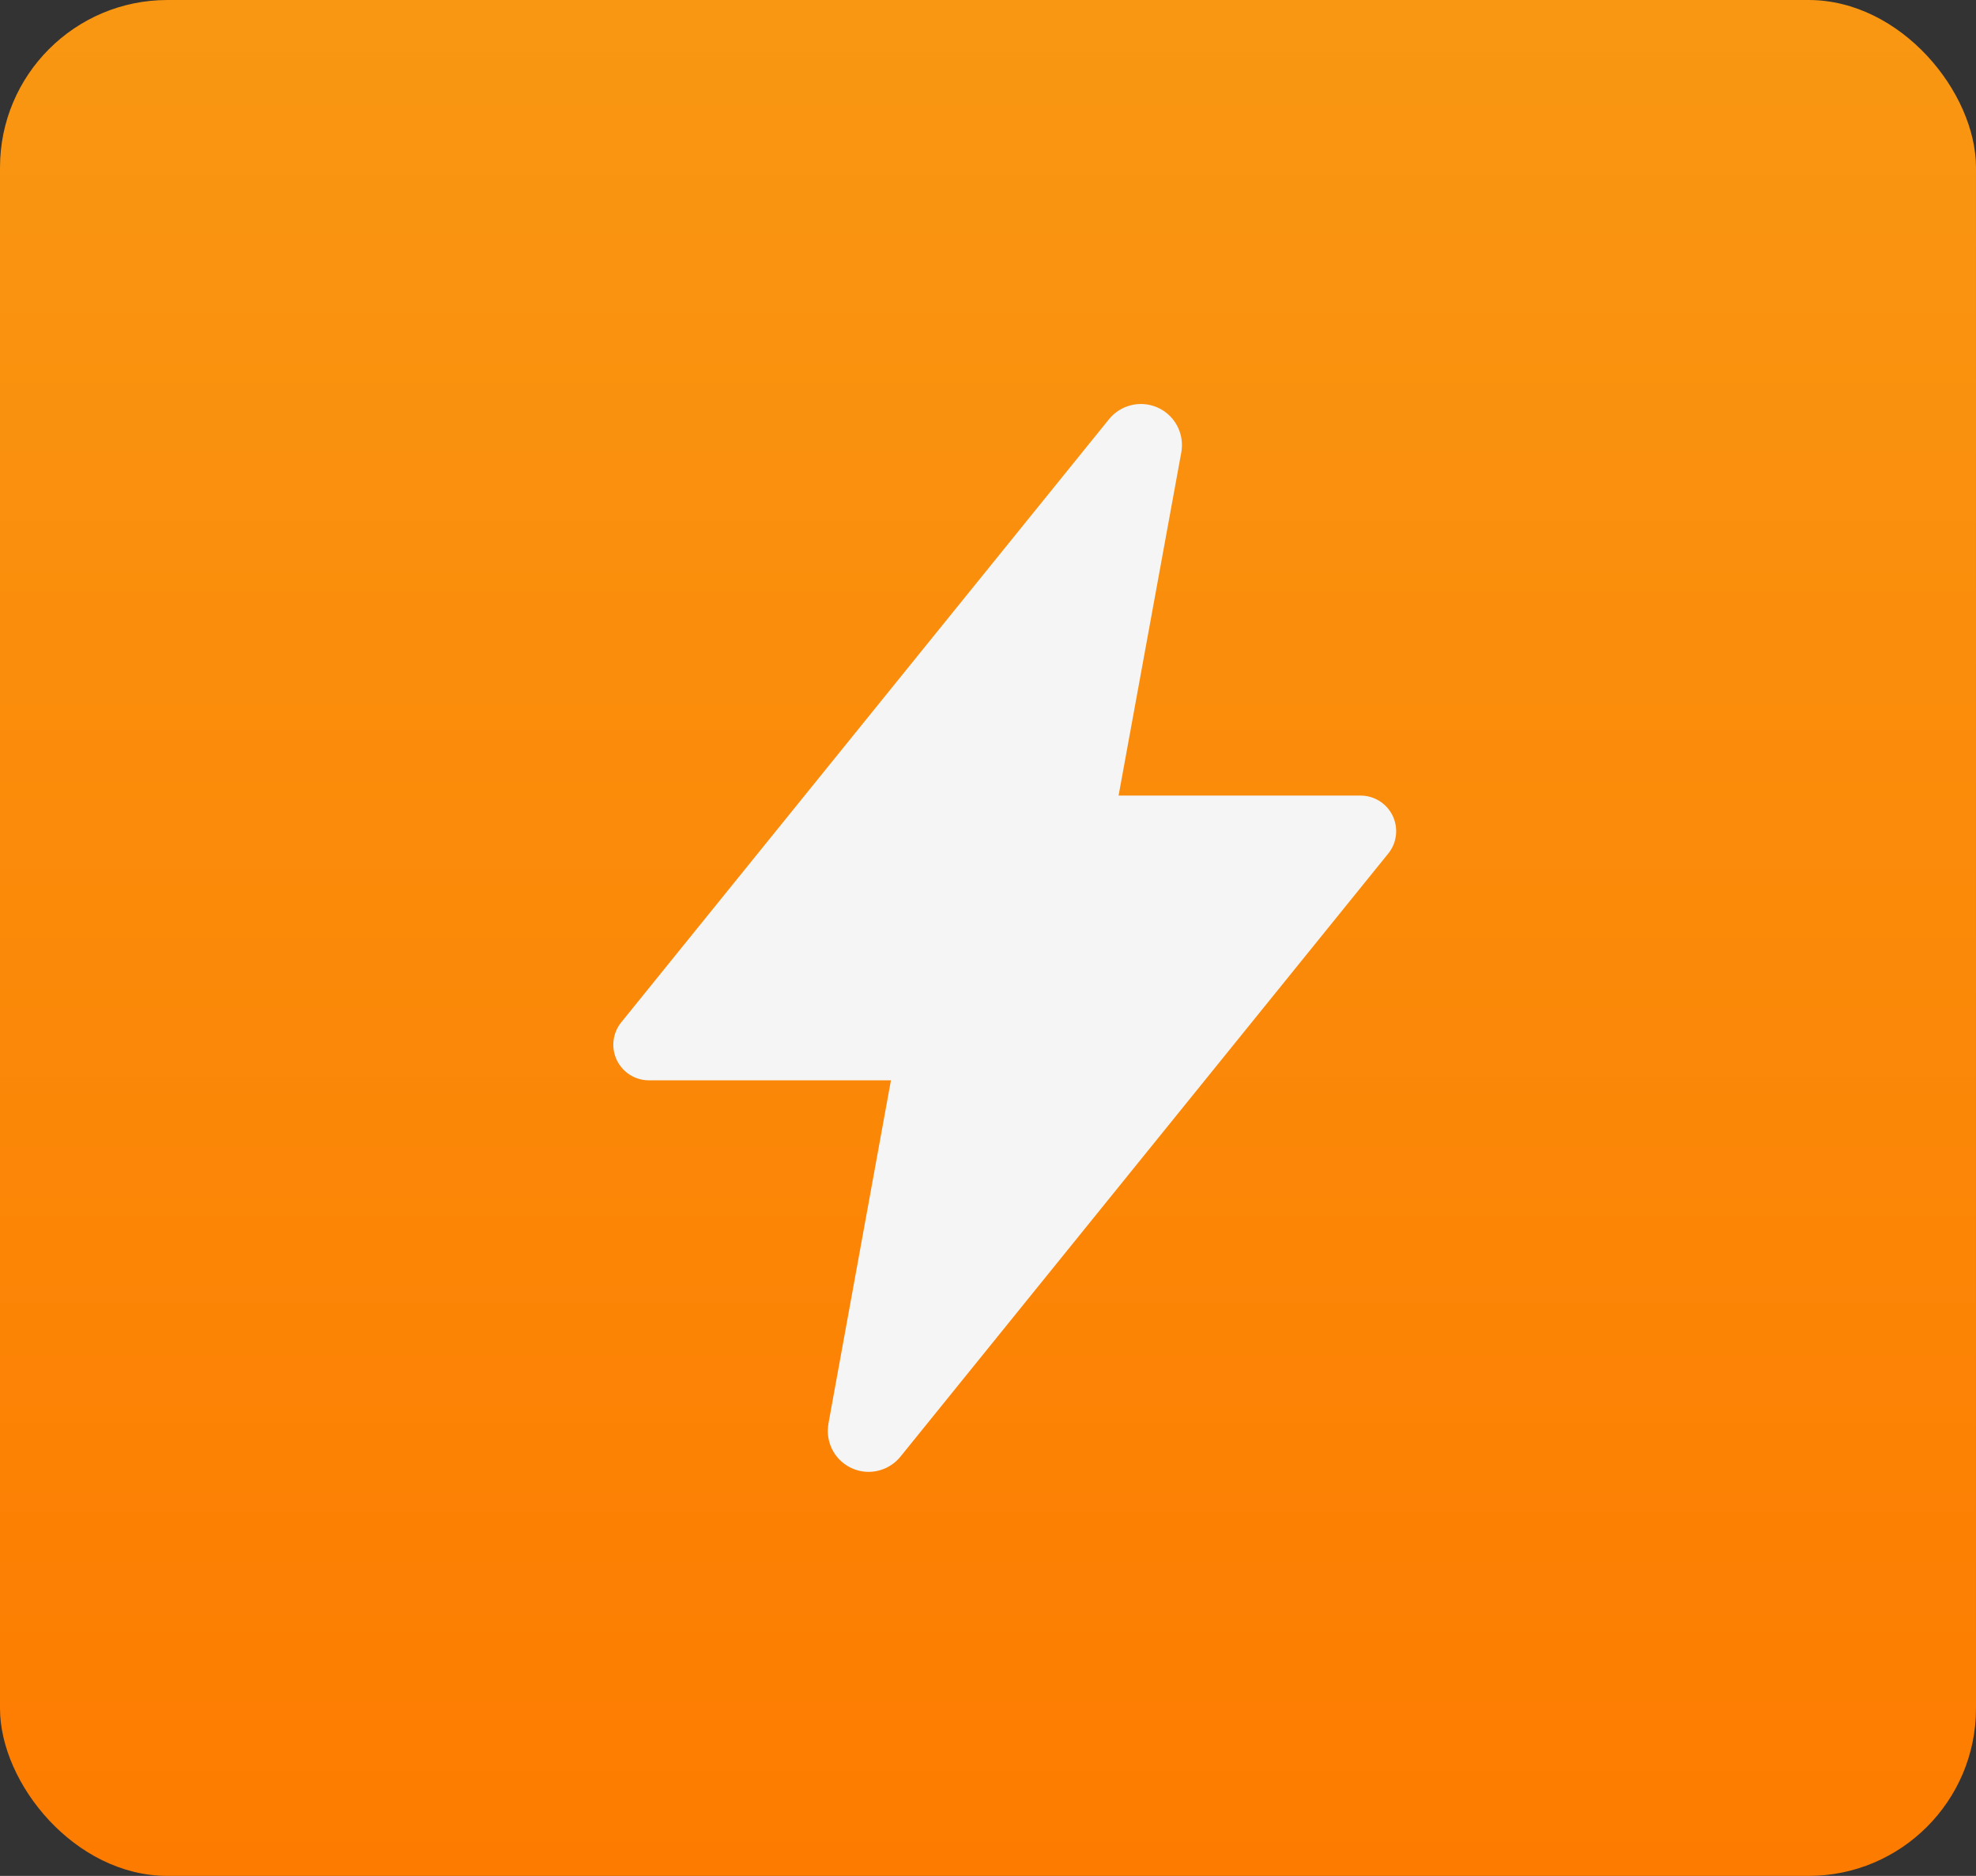 <svg xmlns="http://www.w3.org/2000/svg" width="59" height="56" viewBox="0 0 59 56" fill="none"><rect x="0" y="0" width="59" height="56" fill="#333333" stroke="none"/><rect width="59" height="56" rx="5" fill="url(#paint0_linear_21_197)"></rect><path d="M25.937 43.938C25.759 43.938 25.583 43.899 25.422 43.824C25.261 43.749 25.117 43.639 25.003 43.503C24.888 43.367 24.805 43.207 24.759 43.035C24.713 42.863 24.705 42.683 24.735 42.508V42.5L26.602 32.25H19.375C19.174 32.25 18.978 32.193 18.808 32.086C18.639 31.979 18.503 31.826 18.416 31.645C18.33 31.464 18.296 31.262 18.32 31.063C18.343 30.864 18.423 30.675 18.549 30.519L33.103 12.527C33.269 12.317 33.499 12.167 33.758 12.1C34.017 12.032 34.291 12.052 34.538 12.155C34.785 12.258 34.992 12.44 35.126 12.671C35.26 12.903 35.315 13.172 35.281 13.438C35.281 13.458 35.276 13.477 35.273 13.497L33.399 23.75H40.625C40.826 23.75 41.022 23.807 41.192 23.914C41.361 24.021 41.497 24.174 41.584 24.355C41.67 24.536 41.703 24.738 41.68 24.937C41.657 25.136 41.577 25.325 41.451 25.48L26.895 43.473C26.78 43.617 26.635 43.734 26.469 43.815C26.303 43.895 26.122 43.937 25.937 43.938Z" fill="#F5F5F5"></path><defs><linearGradient id="paint0_linear_21_197" x1="29.5" y1="0" x2="29.5" y2="56" gradientUnits="userSpaceOnUse"><stop stop-color="#F99712"></stop><stop offset="1" stop-color="#FD7C00"></stop></linearGradient></defs></svg>